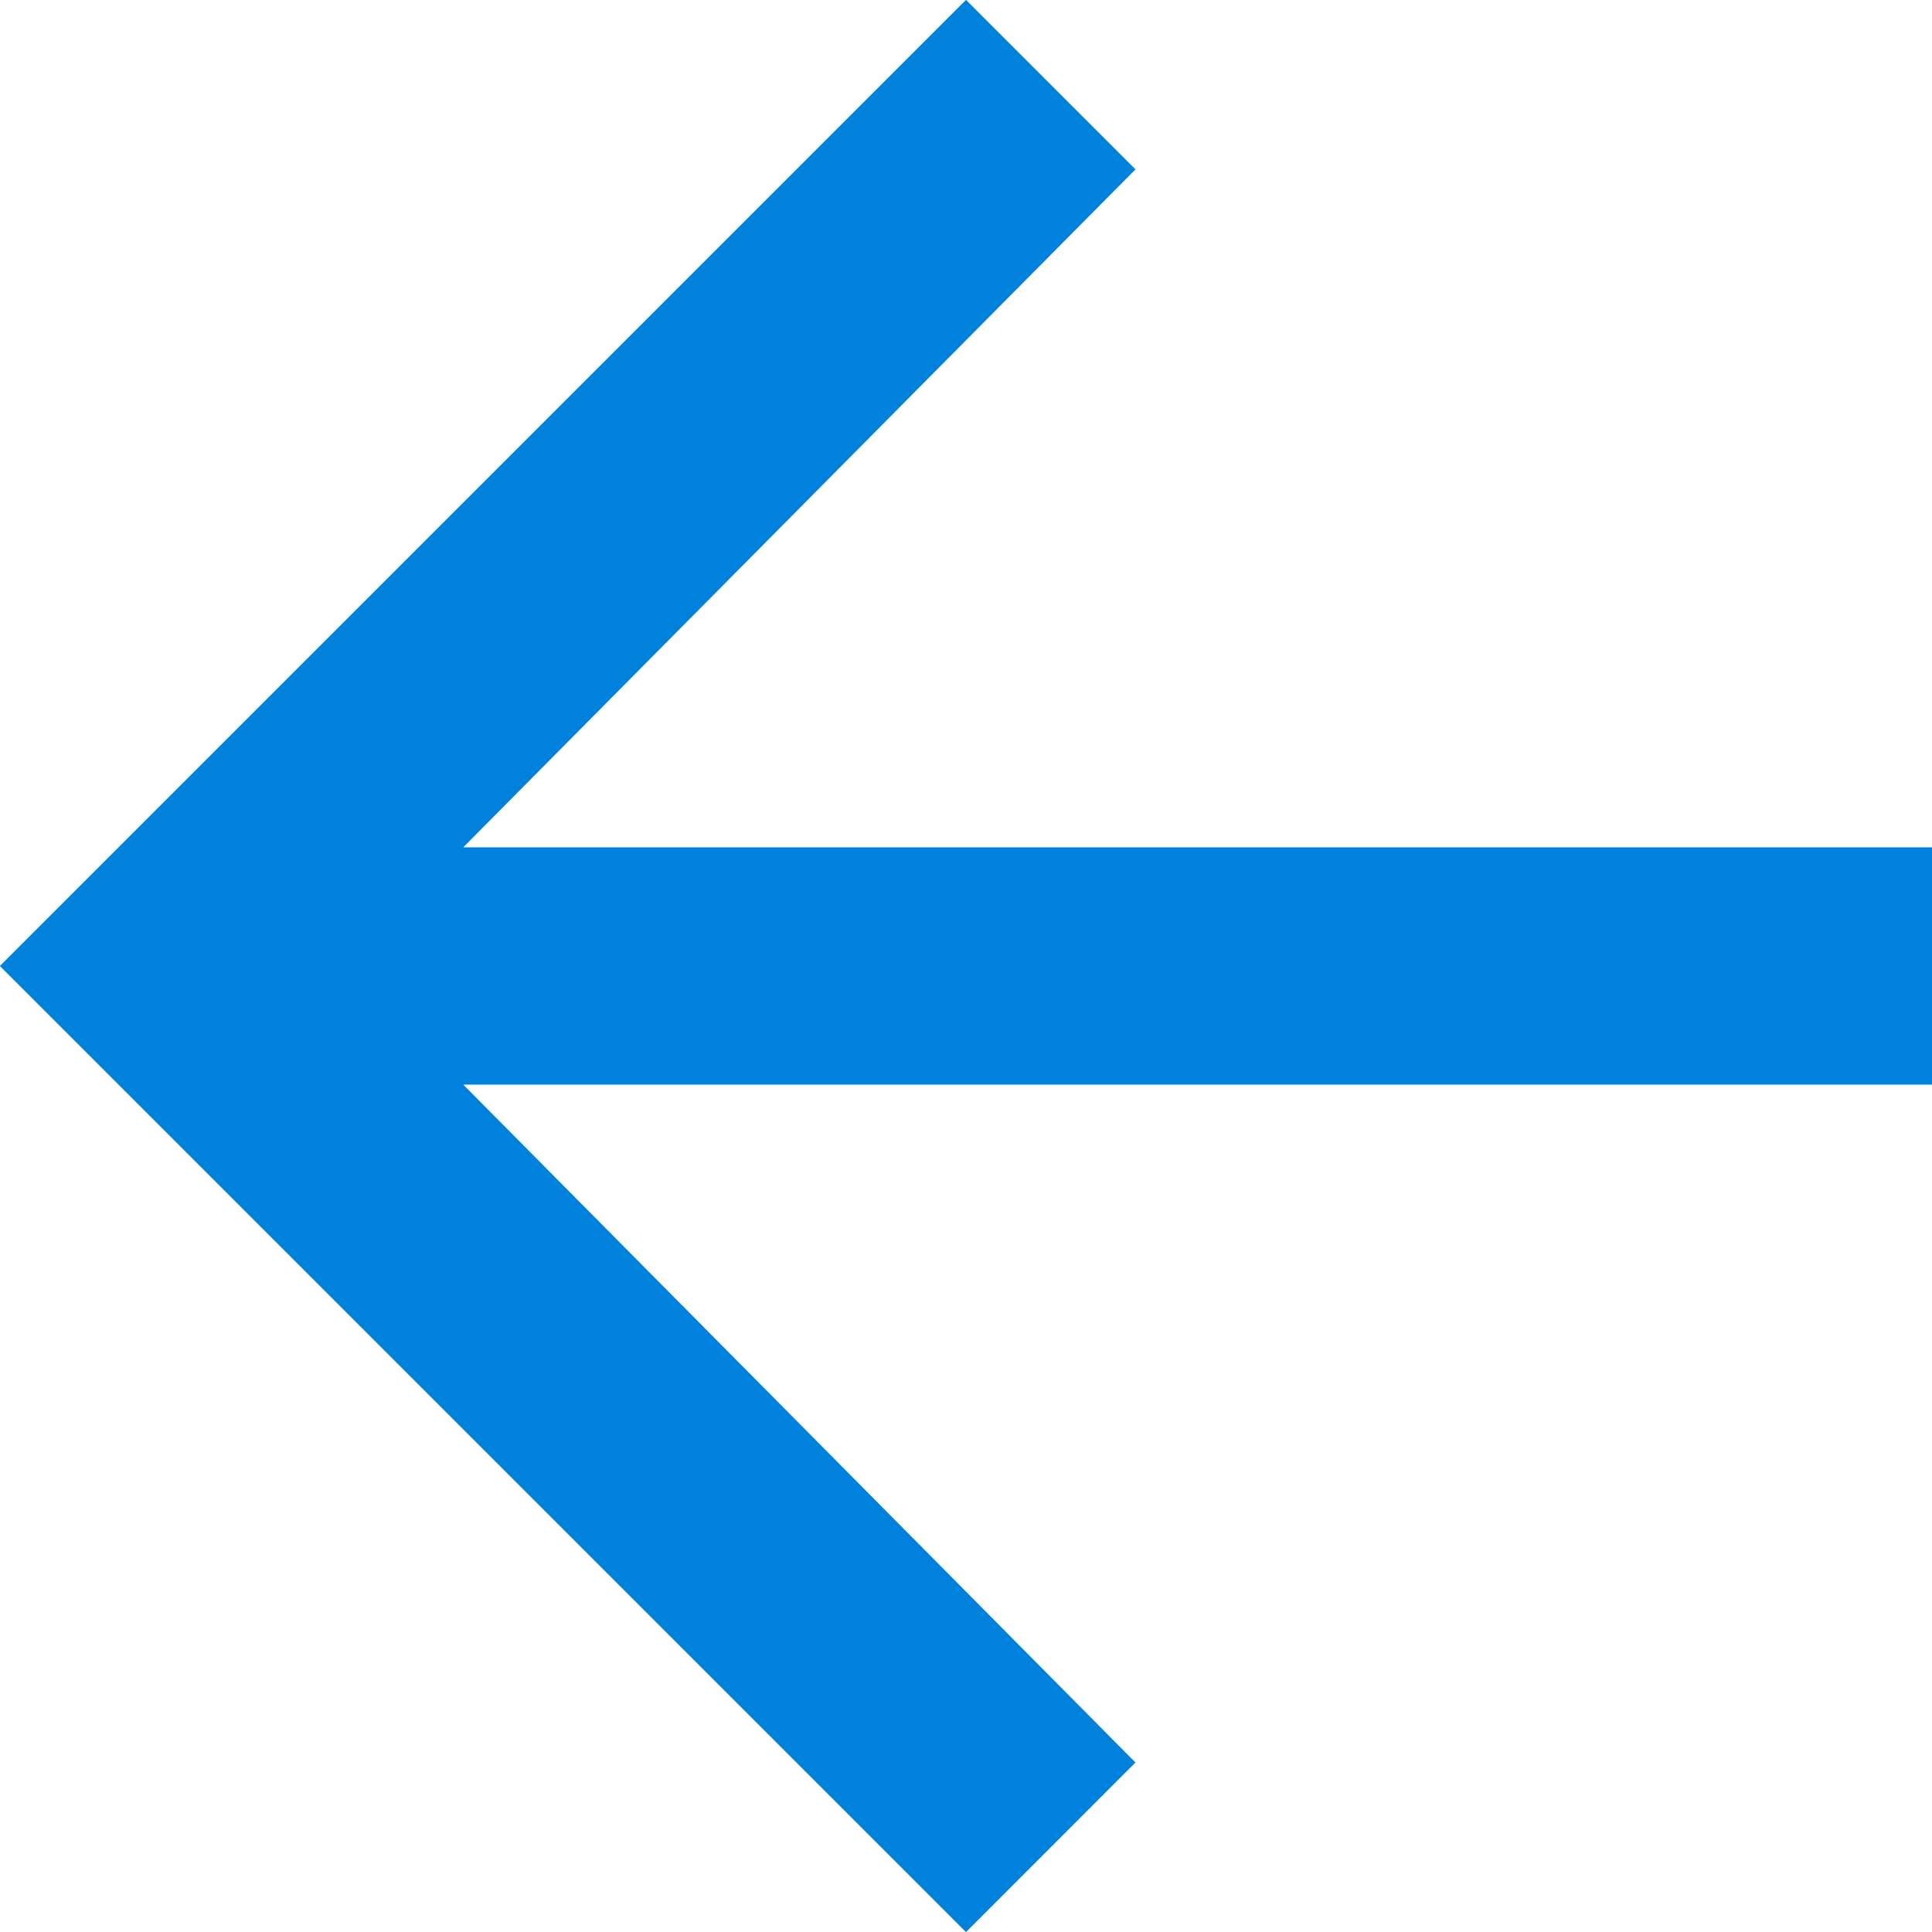 <svg xmlns="http://www.w3.org/2000/svg" viewBox="0 0 64.793 64.793">
  <path id="Path_2284" data-name="Path 2284" d="M80.9-52.479v7.957H31.639L54.184-21.787,48.5-16.1,16.1-48.5,48.5-80.9l5.684,5.684L31.639-52.479Z" transform="translate(-16.104 80.896)" fill="#0082dc"/>
</svg>
